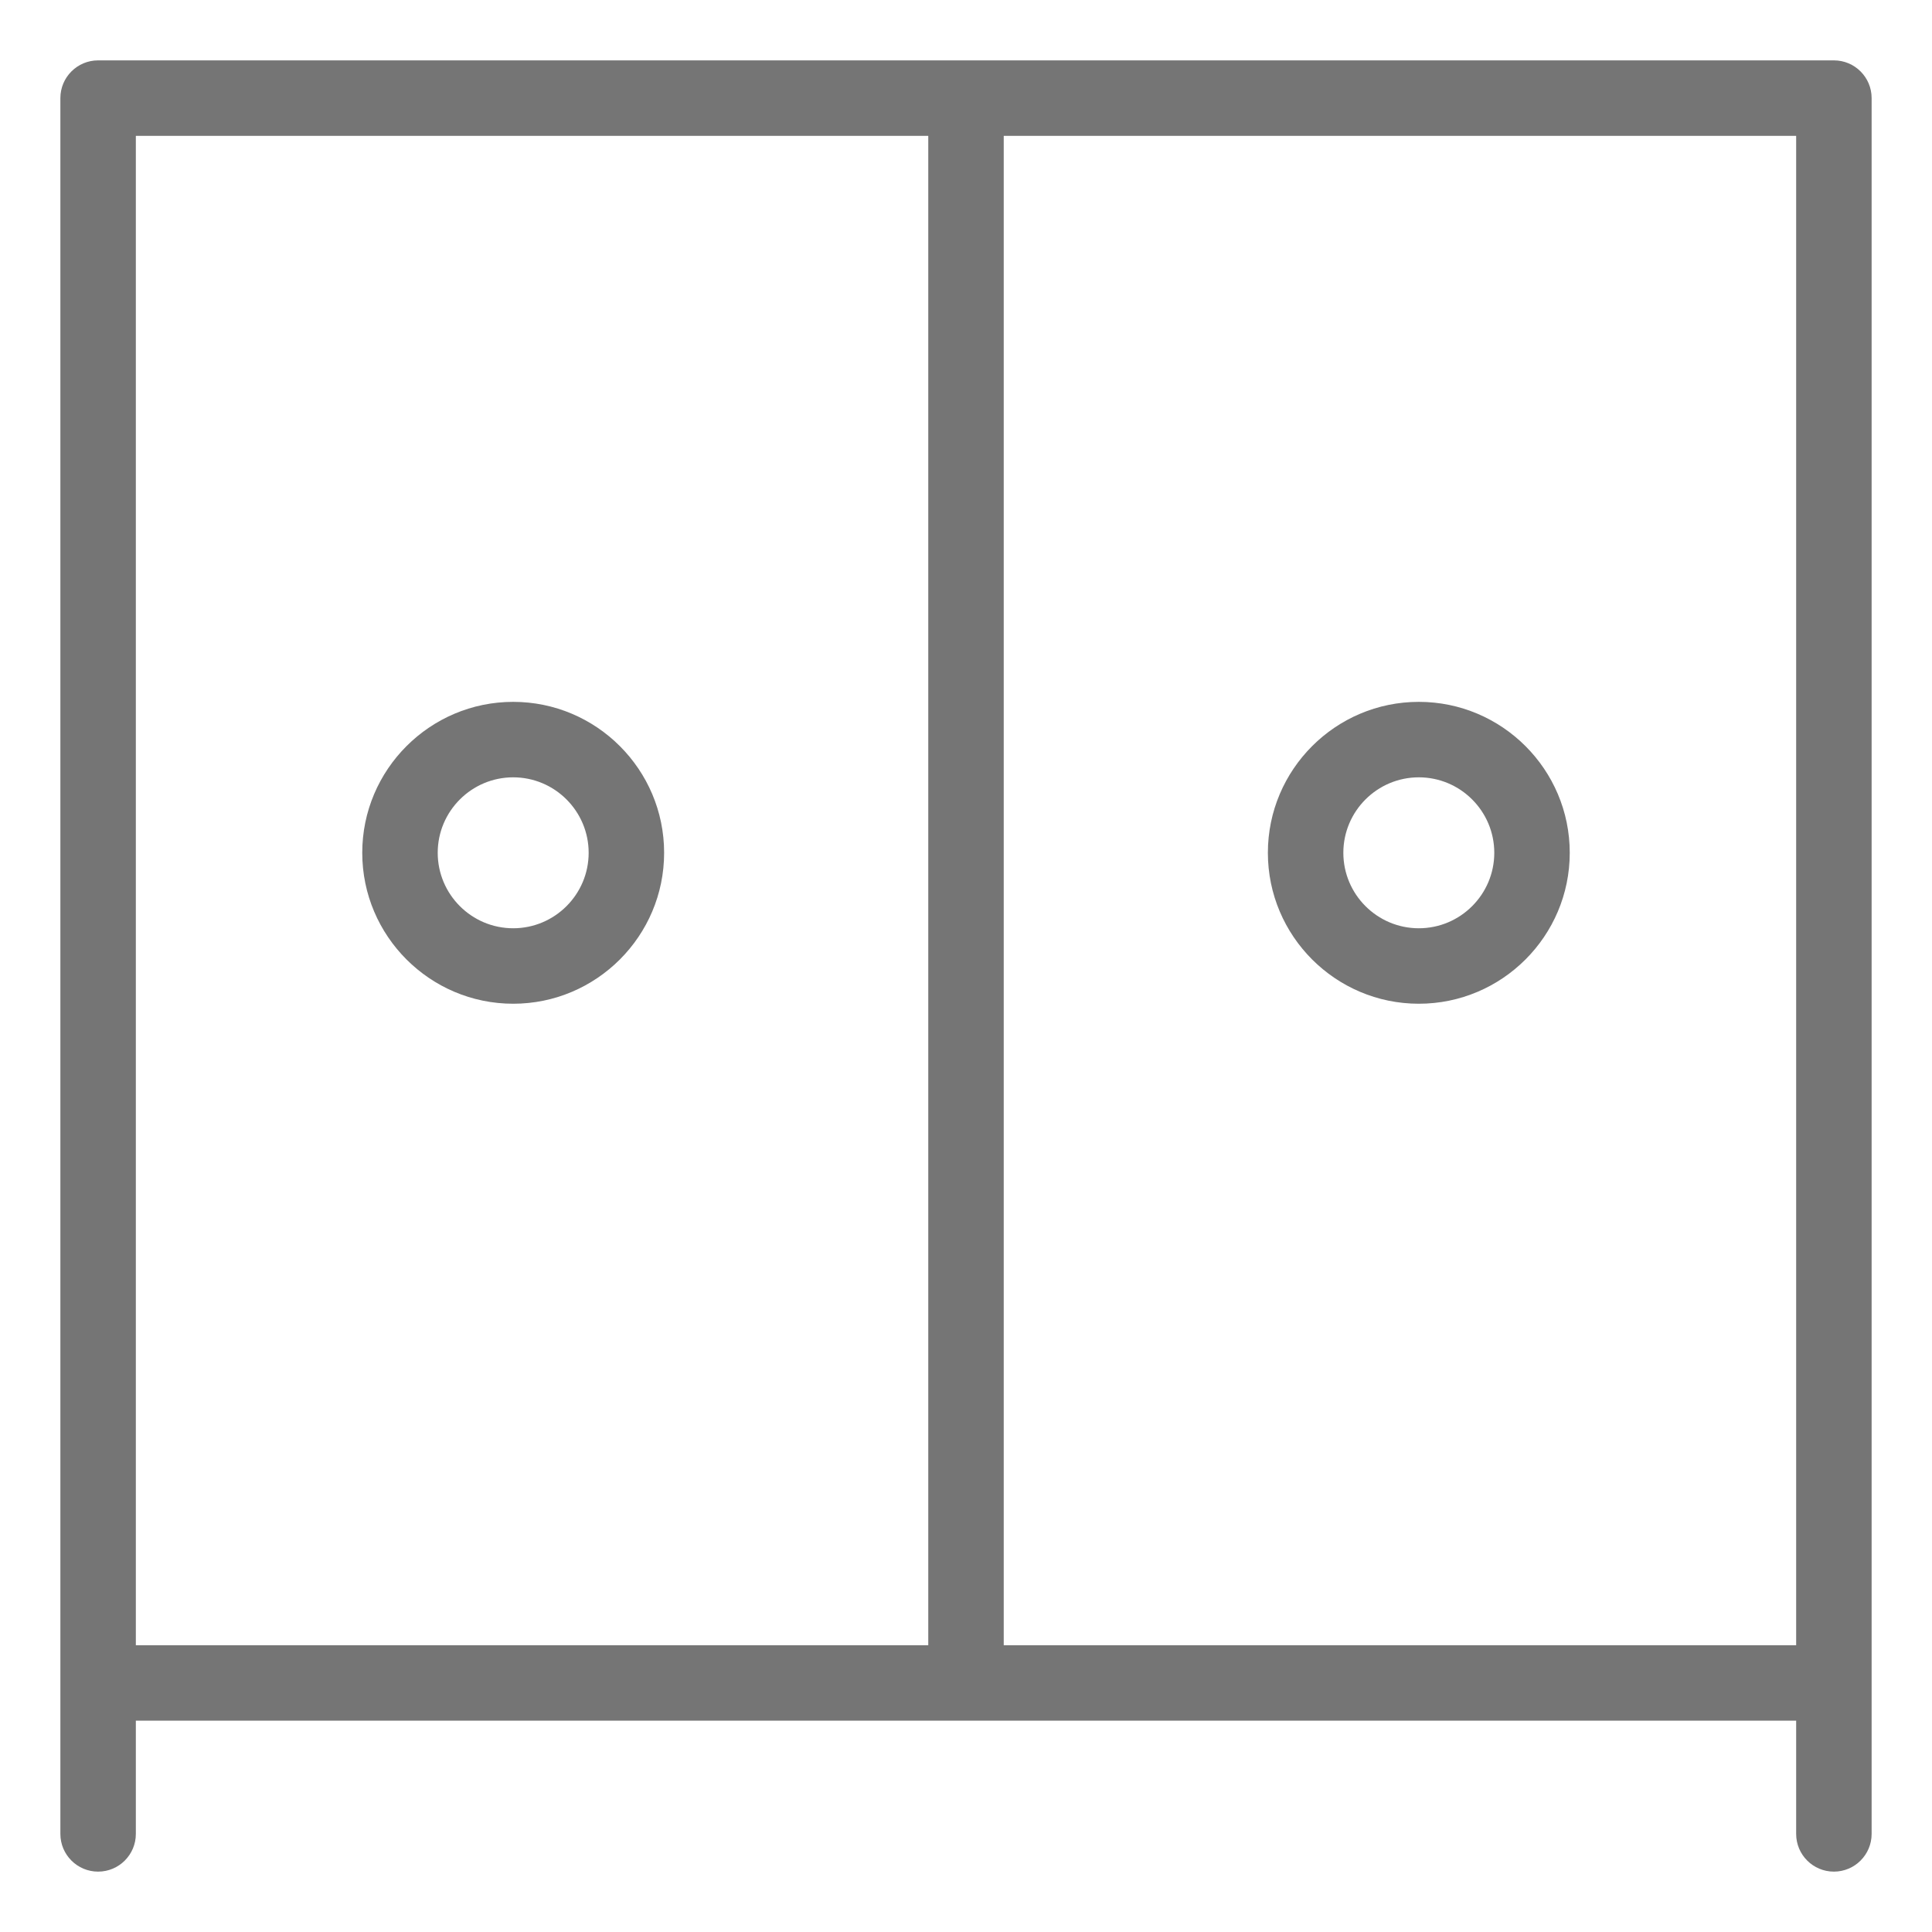 <?xml version="1.0" encoding="UTF-8"?> <svg xmlns="http://www.w3.org/2000/svg" viewBox="0 0 512 512"><g id="D_-_752_x2C__Furniture_x2C__interior_x2C__wardrobe"><g><path d="m486 16c-12.878 0-447.367 0-460 0-5.522 0-10 4.477-10 10v460c0 5.522 4.478 10 10 10 5.523 0 10-4.478 10-10v-30h440v30c0 5.522 4.478 10 10 10 5.523 0 10-4.478 10-10 0-11.886 0-446.159 0-460 0-5.523-4.477-10-10-10zm-10 420h-210v-400h210zm-440 0v-400h210v400z" fill="#000000" style="fill: rgb(117, 117, 117);"></path><path d="m136 186c-22.056 0-40 17.944-40 40s17.944 40 40 40c22.057 0 40-17.944 40-40s-17.943-40-40-40zm0 60c-11.027 0-20-8.972-20-20s8.973-20 20-20c11.028 0 20 8.972 20 20s-8.972 20-20 20z" fill="#000000" style="fill: rgb(117, 117, 117);"></path><path d="m376 266c22.057 0 40-17.944 40-40s-17.943-40-40-40c-22.056 0-40 17.944-40 40s17.944 40 40 40zm0-60c11.028 0 20 8.972 20 20s-8.972 20-20 20c-11.027 0-20-8.972-20-20s8.973-20 20-20z" fill="#000000" style="fill: rgb(117, 117, 117);"></path></g></g></svg> 